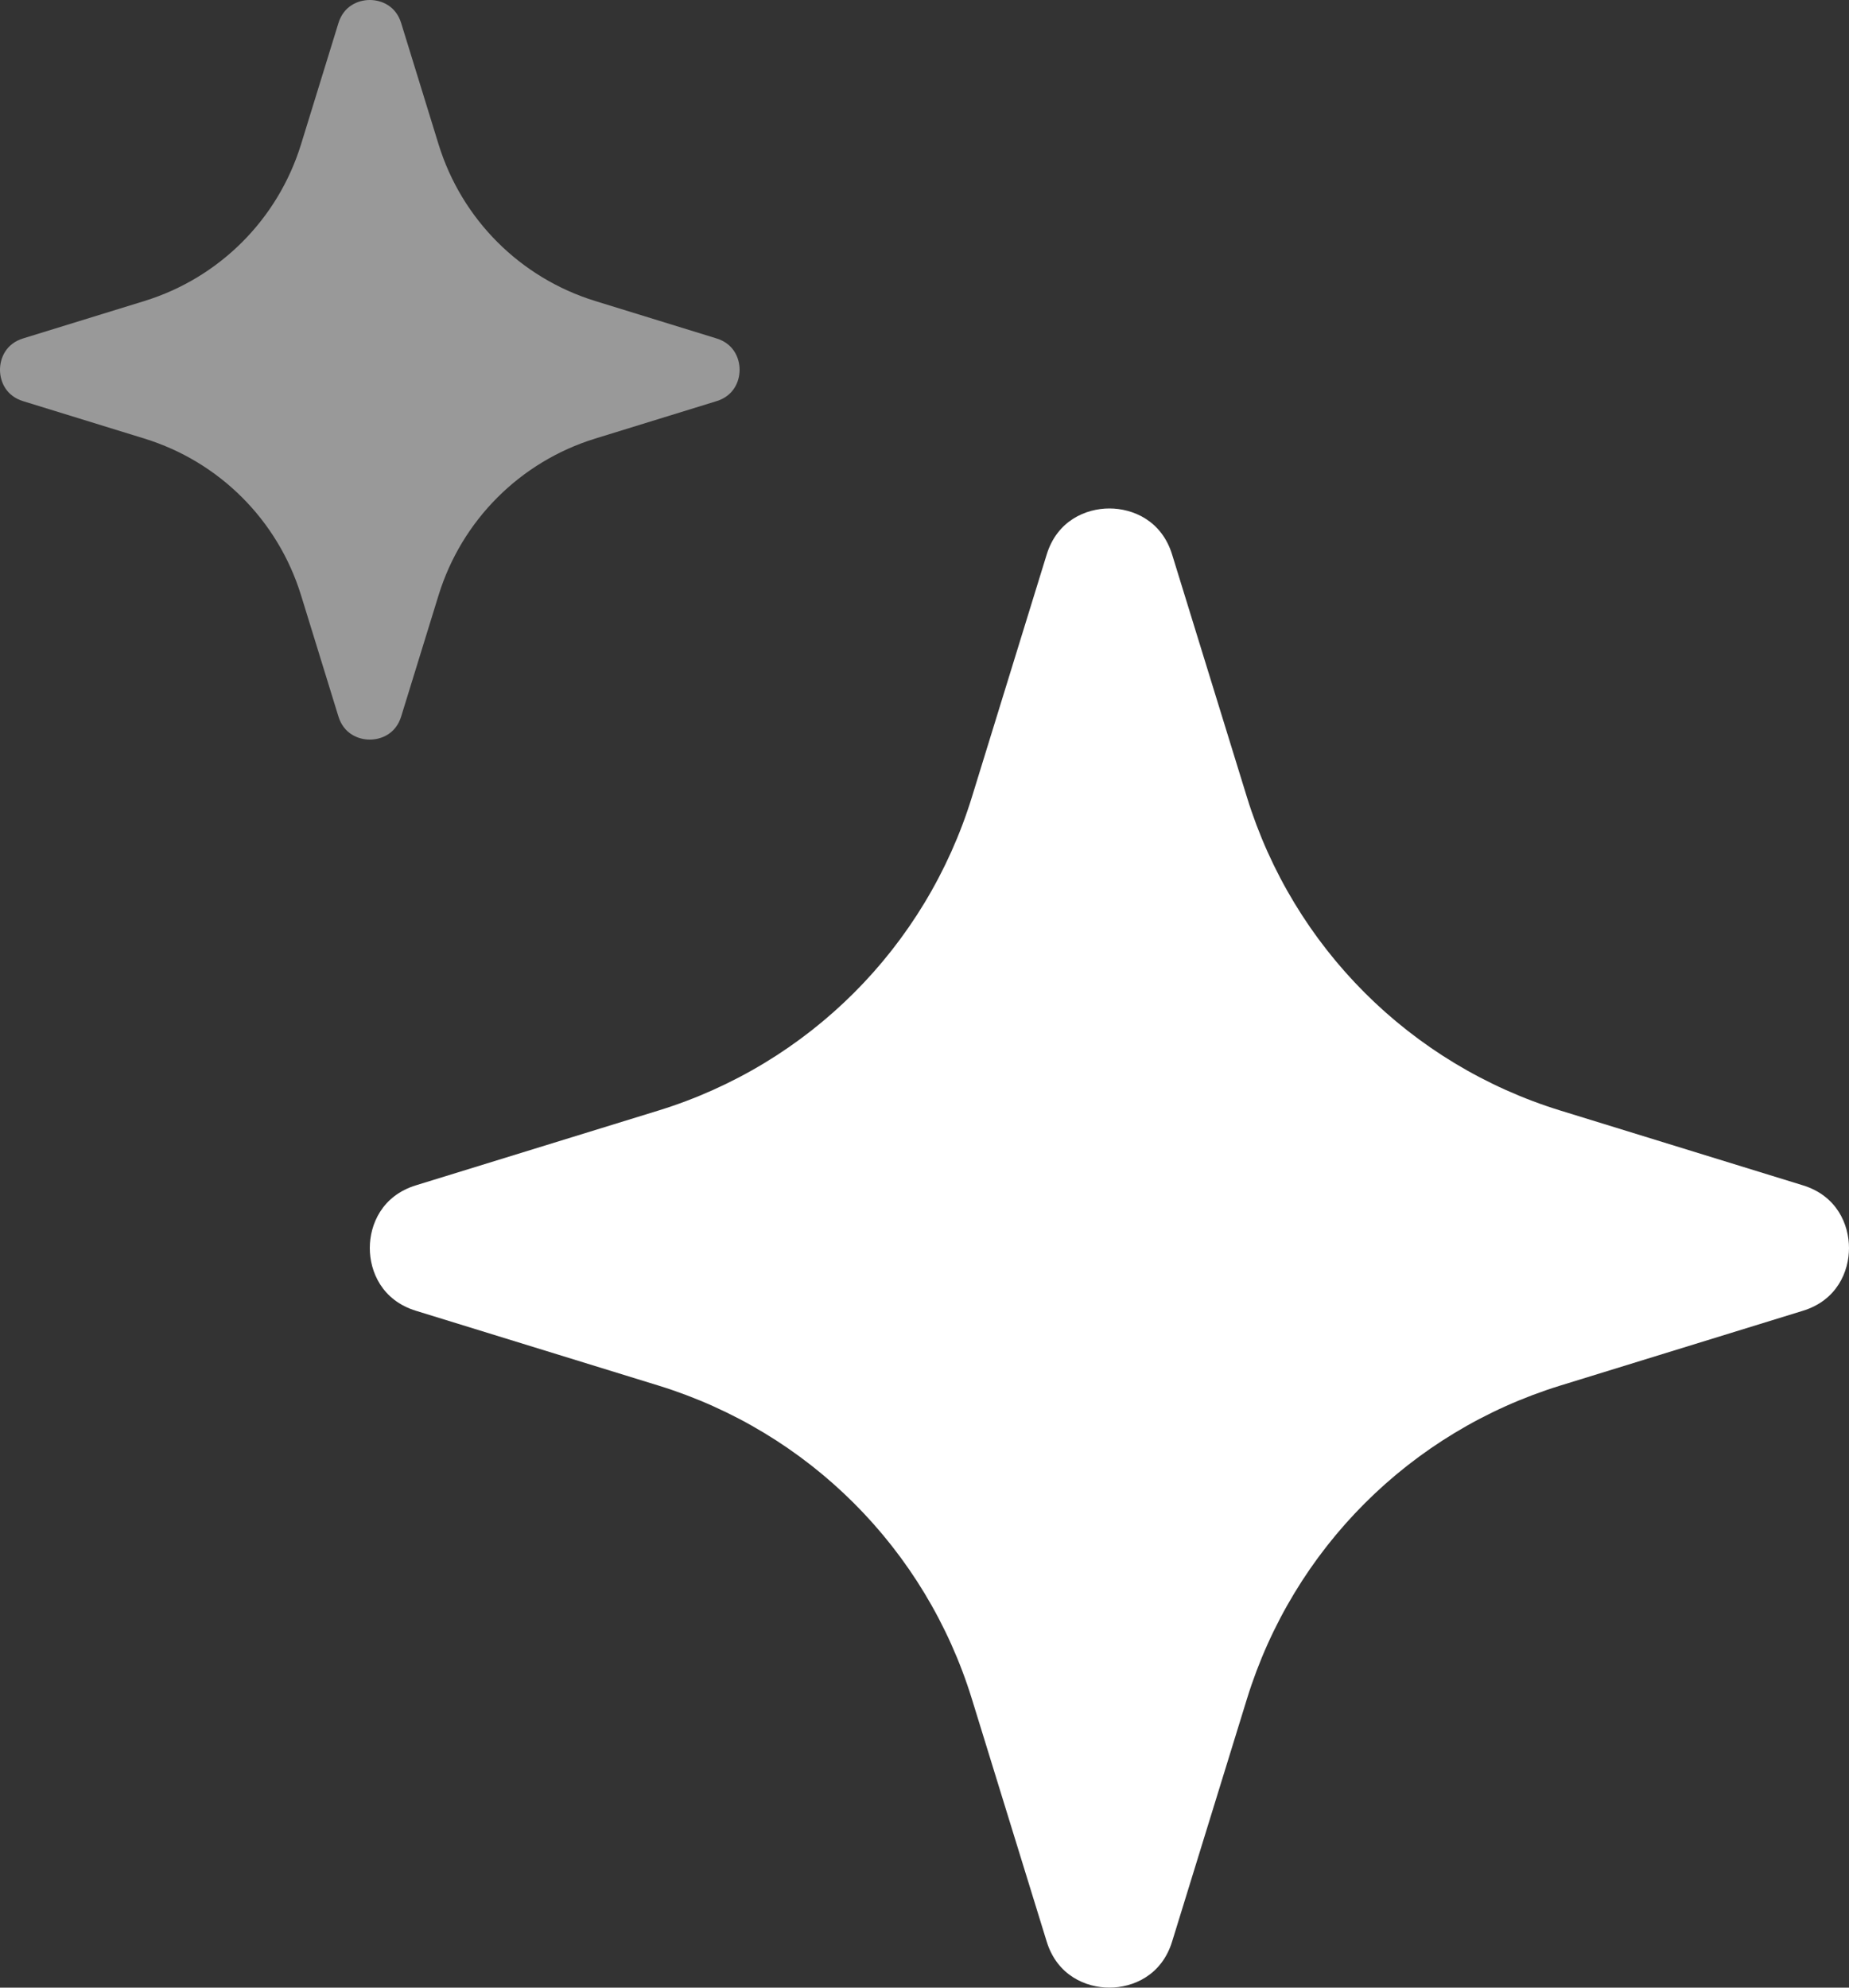 <svg width="40" height="43" viewBox="0 0 40 43" fill="none" xmlns="http://www.w3.org/2000/svg">
<rect x="0" y="0" width="40" height="43" fill="#333333" stroke="none"/>
<path d="M24 43C23.492 43 22.868 42.739 22.642 41.999L21.024 36.752C20.022 33.508 17.492 30.978 14.248 29.976L9.001 28.358C8.261 28.132 8 27.508 8 27C8 26.492 8.261 25.868 9.001 25.642L14.248 24.024C17.492 23.022 20.022 20.492 21.024 17.248L22.642 12.001C22.868 11.261 23.492 11 24 11C24.508 11 25.132 11.261 25.358 12.001L26.976 17.248C27.978 20.492 30.508 23.022 33.752 24.024L38.999 25.642C39.739 25.868 40 26.492 40 27C40 27.508 39.739 28.132 38.999 28.358L33.752 29.976C30.508 30.978 27.978 33.508 26.976 36.752L25.358 41.999C25.132 42.739 24.508 43 24 43Z" fill="white"/>
<path d="M8 16C7.746 16 7.434 15.87 7.321 15.499L6.512 12.876C6.011 11.254 4.746 9.989 3.124 9.488L0.501 8.679C0.13 8.566 0 8.254 0 8C0 7.746 0.13 7.434 0.501 7.321L3.124 6.512C4.746 6.011 6.011 4.746 6.512 3.124L7.321 0.501C7.434 0.13 7.746 0 8 0C8.254 0 8.566 0.13 8.679 0.501L9.488 3.124C9.989 4.746 11.254 6.011 12.876 6.512L15.499 7.321C15.87 7.434 16 7.746 16 8C16 8.254 15.87 8.566 15.499 8.679L12.876 9.488C11.254 9.989 9.989 11.254 9.488 12.876L8.679 15.499C8.566 15.87 8.254 16 8 16Z" fill="white" fill-opacity="0.5"/>
</svg>
